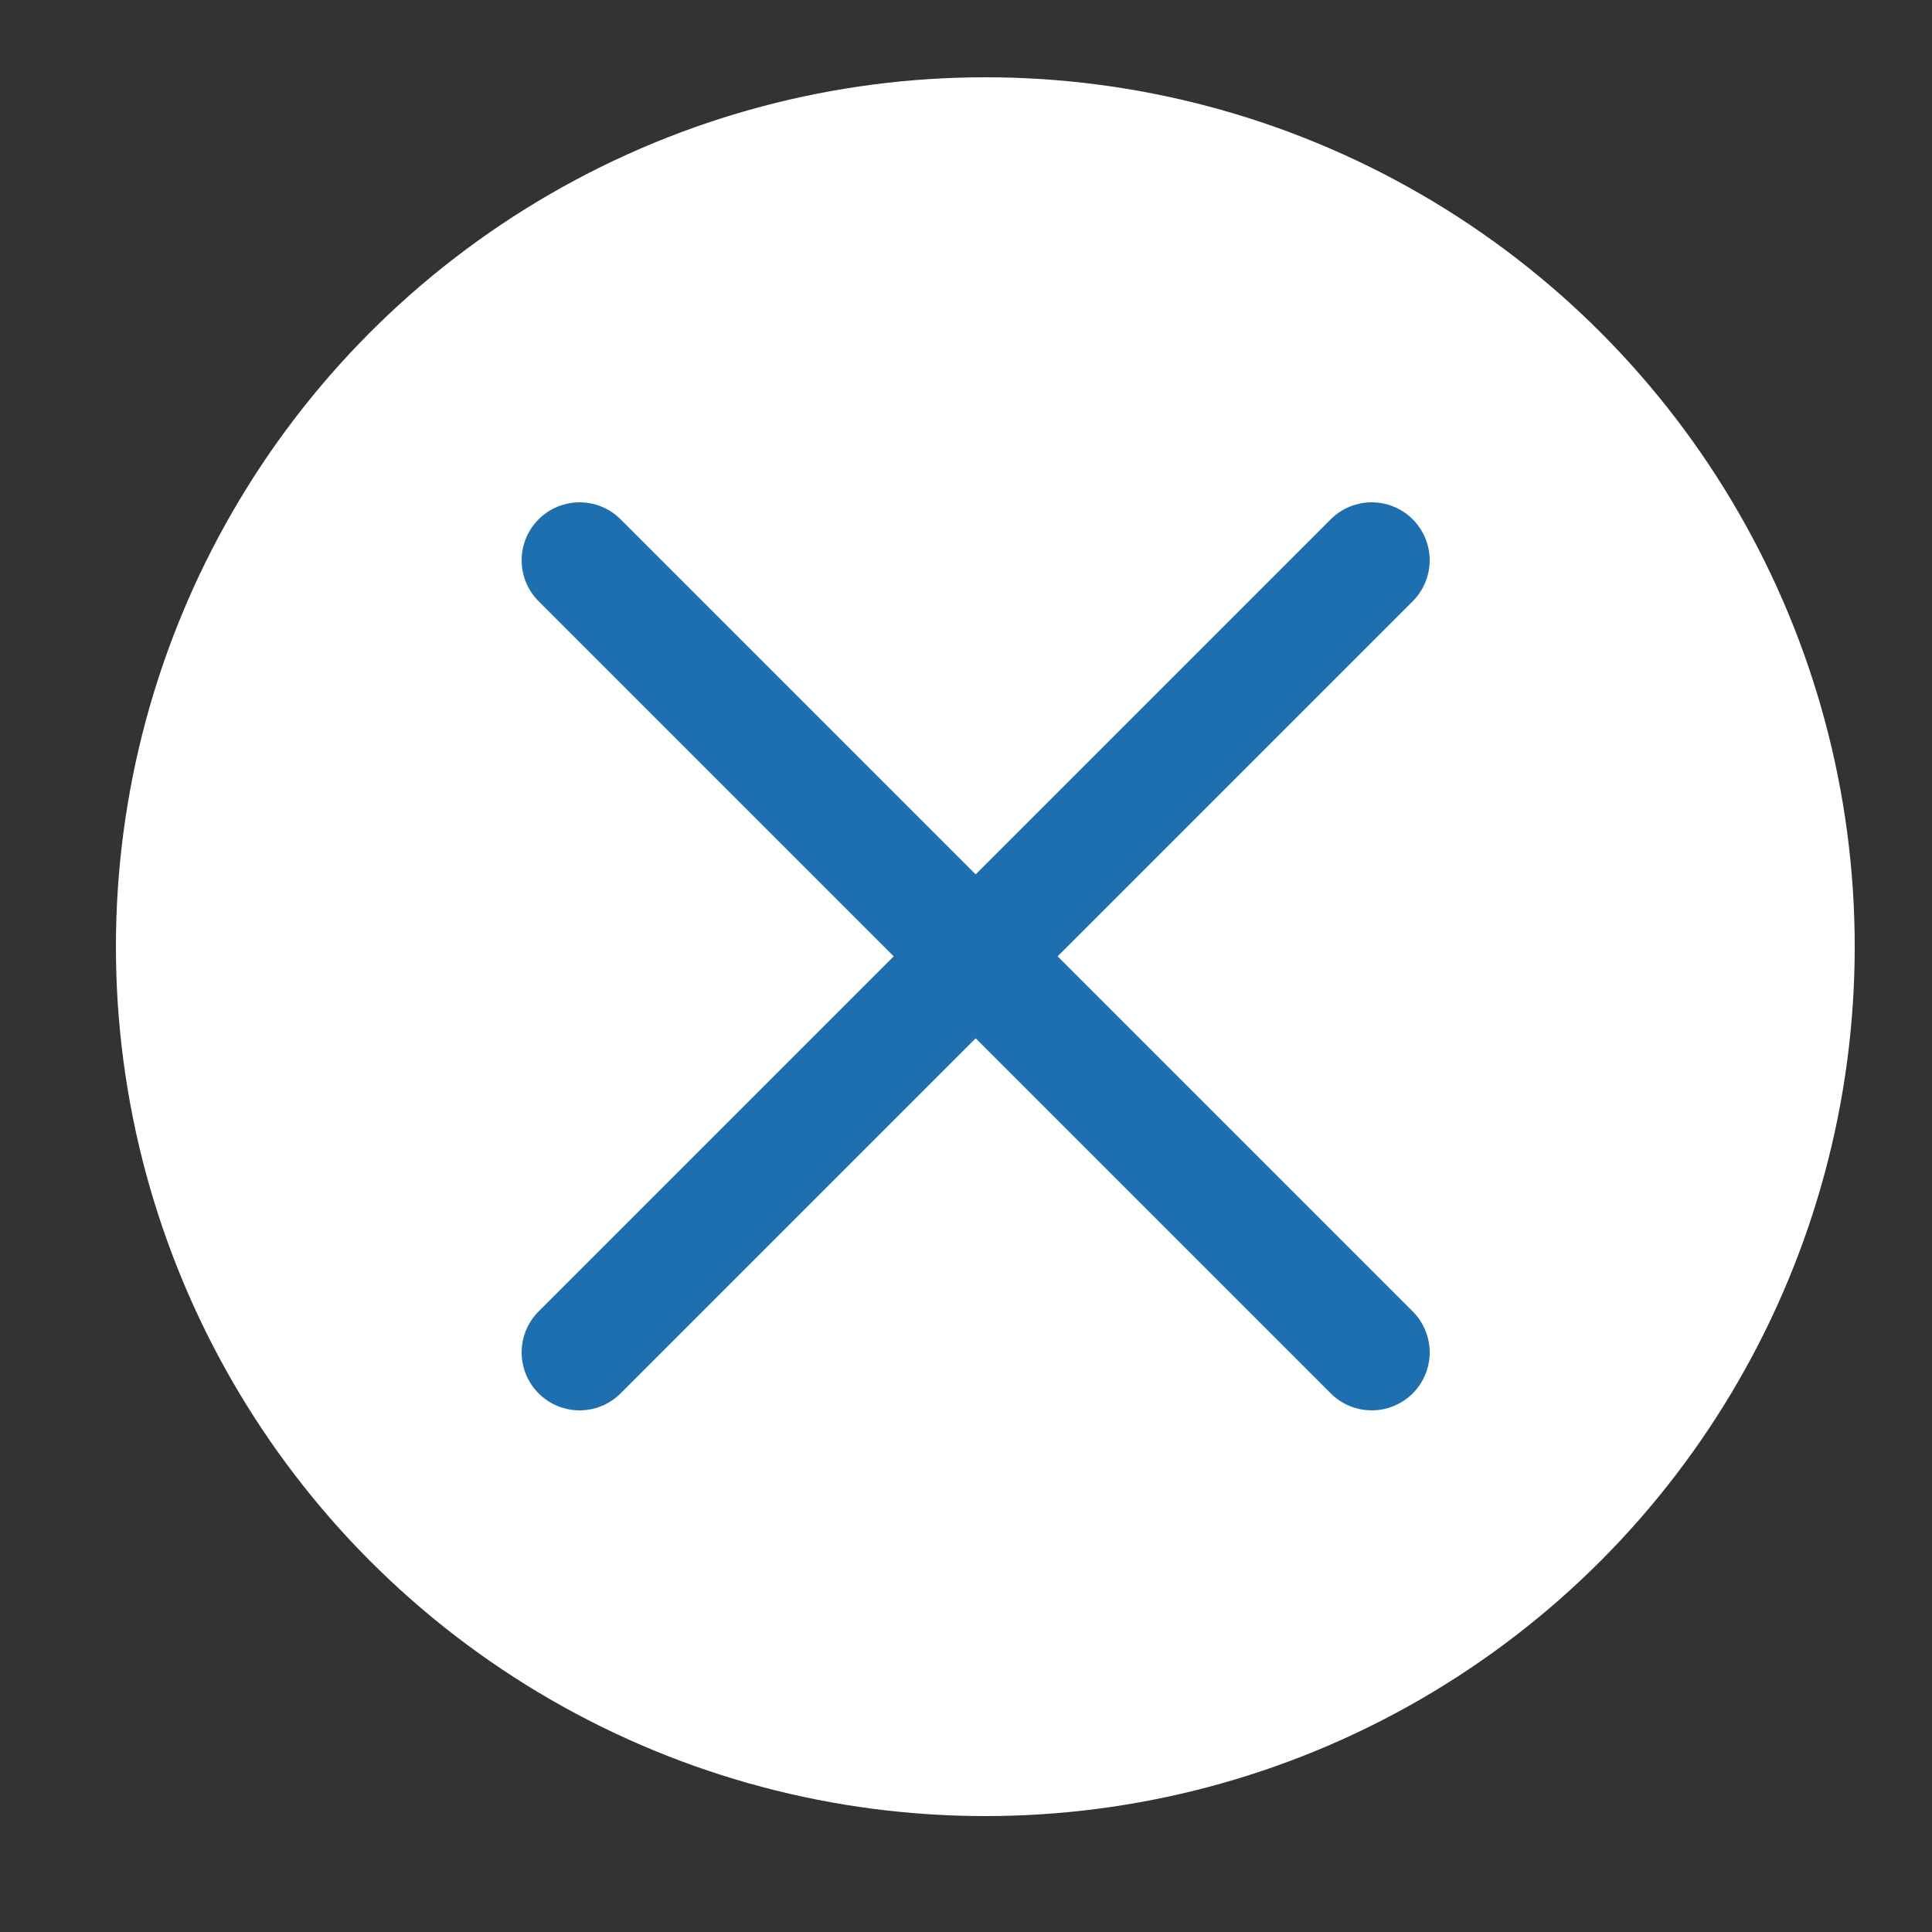 <?xml version="1.0" encoding="iso-8859-1"?>
<!-- Generator: Adobe Illustrator 21.1.0, SVG Export Plug-In . SVG Version: 6.00 Build 0)  -->
<svg version="1.1" id="Ebene_1" xmlns="http://www.w3.org/2000/svg" xmlns:xlink="http://www.w3.org/1999/xlink" x="0px" y="0px"
	 width="50px" height="50px" viewBox="0 0 50 50" enable-background="new 0 0 50 50" xml:space="preserve">
<rect x="0" y="0" width="50" height="50" fill="#333333" stroke="none"/>
<circle fill-rule="evenodd" clip-rule="evenodd" fill="#FFFFFF" cx="25.5" cy="24.5" r="22.5"/>
<g>
	<g>
		
			<line fill="none" stroke="#1E6FB0" stroke-width="3" stroke-linecap="round" stroke-miterlimit="10" x1="15" y1="14.5" x2="35.5" y2="35"/>
	</g>
	<g>
		
			<line fill="none" stroke="#1E6FB0" stroke-width="3" stroke-linecap="round" stroke-miterlimit="10" x1="35.5" y1="14.5" x2="15" y2="35"/>
	</g>
</g>
<g>
</g>
<g>
</g>
<g>
</g>
<g>
</g>
<g>
</g>
<g>
</g>
<g>
</g>
<g>
</g>
<g>
</g>
<g>
</g>
<g>
</g>
<g>
</g>
<g>
</g>
<g>
</g>
<g>
</g>
</svg>
